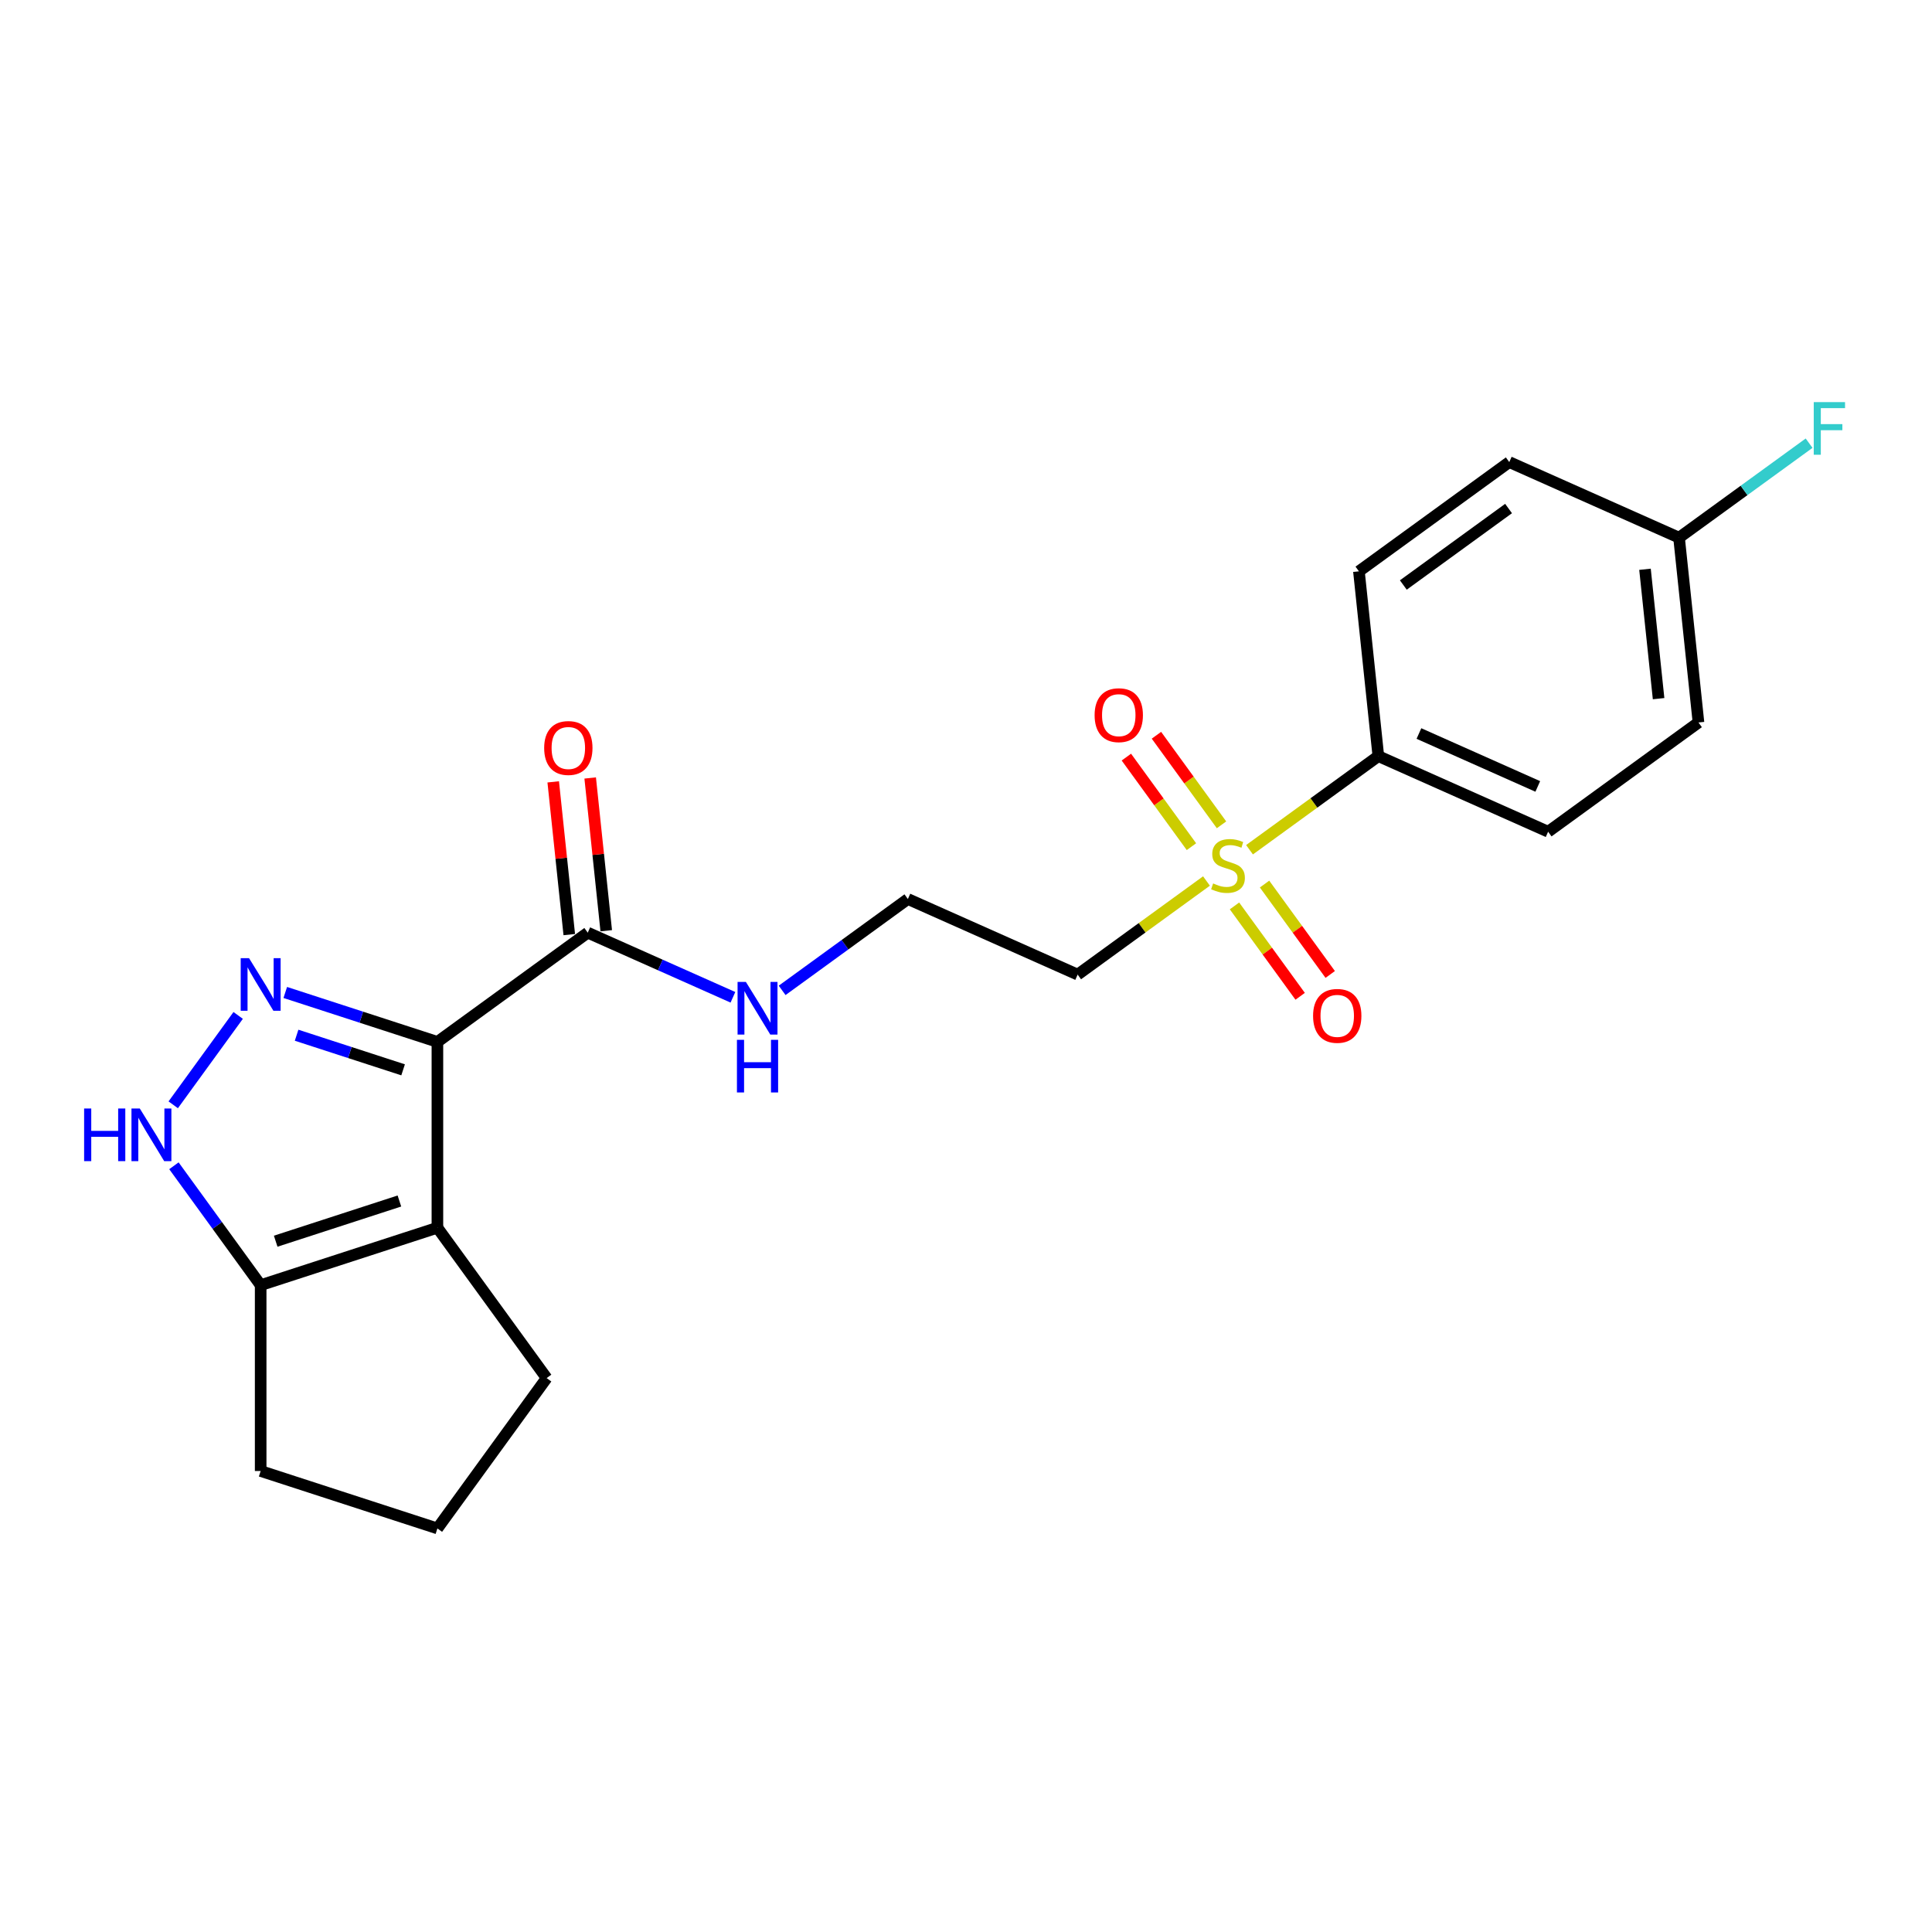 <?xml version='1.0' encoding='iso-8859-1'?>
<svg version='1.1' baseProfile='full'
              xmlns='http://www.w3.org/2000/svg'
                      xmlns:rdkit='http://www.rdkit.org/xml'
                      xmlns:xlink='http://www.w3.org/1999/xlink'
                  xml:space='preserve'
width='1000px' height='1000px' viewBox='0 0 1000 1000'>
<!-- END OF HEADER -->
<rect style='opacity:1.0;fill:#FFFFFF;stroke:none' width='1000' height='1000' x='0' y='0'> </rect>
<path class='bond-0' d='M 226.402,539.285 L 187.028,526.491' style='fill:none;fill-rule:evenodd;stroke:#000000;stroke-width:6px;stroke-linecap:butt;stroke-linejoin:miter;stroke-opacity:1' />
<path class='bond-0' d='M 187.028,526.491 L 147.654,513.698' style='fill:none;fill-rule:evenodd;stroke:#0000FF;stroke-width:6px;stroke-linecap:butt;stroke-linejoin:miter;stroke-opacity:1' />
<path class='bond-0' d='M 208.645,553.743 L 181.083,544.788' style='fill:none;fill-rule:evenodd;stroke:#000000;stroke-width:6px;stroke-linecap:butt;stroke-linejoin:miter;stroke-opacity:1' />
<path class='bond-0' d='M 181.083,544.788 L 153.521,535.833' style='fill:none;fill-rule:evenodd;stroke:#0000FF;stroke-width:6px;stroke-linecap:butt;stroke-linejoin:miter;stroke-opacity:1' />
<path class='bond-1' d='M 226.402,539.285 L 226.402,635.475' style='fill:none;fill-rule:evenodd;stroke:#000000;stroke-width:6px;stroke-linecap:butt;stroke-linejoin:miter;stroke-opacity:1' />
<path class='bond-5' d='M 226.402,539.285 L 304.222,482.745' style='fill:none;fill-rule:evenodd;stroke:#000000;stroke-width:6px;stroke-linecap:butt;stroke-linejoin:miter;stroke-opacity:1' />
<path class='bond-3' d='M 123.275,525.585 L 89.662,571.85' style='fill:none;fill-rule:evenodd;stroke:#0000FF;stroke-width:6px;stroke-linecap:butt;stroke-linejoin:miter;stroke-opacity:1' />
<path class='bond-4' d='M 226.402,635.475 L 134.919,665.2' style='fill:none;fill-rule:evenodd;stroke:#000000;stroke-width:6px;stroke-linecap:butt;stroke-linejoin:miter;stroke-opacity:1' />
<path class='bond-4' d='M 206.734,621.637 L 142.696,642.445' style='fill:none;fill-rule:evenodd;stroke:#000000;stroke-width:6px;stroke-linecap:butt;stroke-linejoin:miter;stroke-opacity:1' />
<path class='bond-14' d='M 226.402,635.475 L 282.941,713.295' style='fill:none;fill-rule:evenodd;stroke:#000000;stroke-width:6px;stroke-linecap:butt;stroke-linejoin:miter;stroke-opacity:1' />
<path class='bond-2' d='M 624.472,456.007 L 591.132,480.231' style='fill:none;fill-rule:evenodd;stroke:#CCCC00;stroke-width:6px;stroke-linecap:butt;stroke-linejoin:miter;stroke-opacity:1' />
<path class='bond-2' d='M 591.132,480.231 L 557.791,504.454' style='fill:none;fill-rule:evenodd;stroke:#000000;stroke-width:6px;stroke-linecap:butt;stroke-linejoin:miter;stroke-opacity:1' />
<path class='bond-6' d='M 646.75,439.822 L 680.091,415.598' style='fill:none;fill-rule:evenodd;stroke:#CCCC00;stroke-width:6px;stroke-linecap:butt;stroke-linejoin:miter;stroke-opacity:1' />
<path class='bond-6' d='M 680.091,415.598 L 713.431,391.375' style='fill:none;fill-rule:evenodd;stroke:#000000;stroke-width:6px;stroke-linecap:butt;stroke-linejoin:miter;stroke-opacity:1' />
<path class='bond-8' d='M 638.968,468.9 L 655.963,492.291' style='fill:none;fill-rule:evenodd;stroke:#CCCC00;stroke-width:6px;stroke-linecap:butt;stroke-linejoin:miter;stroke-opacity:1' />
<path class='bond-8' d='M 655.963,492.291 L 672.958,515.683' style='fill:none;fill-rule:evenodd;stroke:#FF0000;stroke-width:6px;stroke-linecap:butt;stroke-linejoin:miter;stroke-opacity:1' />
<path class='bond-8' d='M 654.532,457.592 L 671.527,480.983' style='fill:none;fill-rule:evenodd;stroke:#CCCC00;stroke-width:6px;stroke-linecap:butt;stroke-linejoin:miter;stroke-opacity:1' />
<path class='bond-8' d='M 671.527,480.983 L 688.522,504.375' style='fill:none;fill-rule:evenodd;stroke:#FF0000;stroke-width:6px;stroke-linecap:butt;stroke-linejoin:miter;stroke-opacity:1' />
<path class='bond-9' d='M 632.254,426.929 L 615.413,403.749' style='fill:none;fill-rule:evenodd;stroke:#CCCC00;stroke-width:6px;stroke-linecap:butt;stroke-linejoin:miter;stroke-opacity:1' />
<path class='bond-9' d='M 615.413,403.749 L 598.572,380.569' style='fill:none;fill-rule:evenodd;stroke:#FF0000;stroke-width:6px;stroke-linecap:butt;stroke-linejoin:miter;stroke-opacity:1' />
<path class='bond-9' d='M 616.69,438.237 L 599.849,415.057' style='fill:none;fill-rule:evenodd;stroke:#CCCC00;stroke-width:6px;stroke-linecap:butt;stroke-linejoin:miter;stroke-opacity:1' />
<path class='bond-9' d='M 599.849,415.057 L 583.008,391.877' style='fill:none;fill-rule:evenodd;stroke:#FF0000;stroke-width:6px;stroke-linecap:butt;stroke-linejoin:miter;stroke-opacity:1' />
<path class='bond-22' d='M 90.022,603.405 L 112.47,634.303' style='fill:none;fill-rule:evenodd;stroke:#0000FF;stroke-width:6px;stroke-linecap:butt;stroke-linejoin:miter;stroke-opacity:1' />
<path class='bond-22' d='M 112.47,634.303 L 134.919,665.2' style='fill:none;fill-rule:evenodd;stroke:#000000;stroke-width:6px;stroke-linecap:butt;stroke-linejoin:miter;stroke-opacity:1' />
<path class='bond-20' d='M 134.919,665.2 L 134.919,761.391' style='fill:none;fill-rule:evenodd;stroke:#000000;stroke-width:6px;stroke-linecap:butt;stroke-linejoin:miter;stroke-opacity:1' />
<path class='bond-10' d='M 313.788,481.739 L 309.633,442.209' style='fill:none;fill-rule:evenodd;stroke:#000000;stroke-width:6px;stroke-linecap:butt;stroke-linejoin:miter;stroke-opacity:1' />
<path class='bond-10' d='M 309.633,442.209 L 305.478,402.678' style='fill:none;fill-rule:evenodd;stroke:#FF0000;stroke-width:6px;stroke-linecap:butt;stroke-linejoin:miter;stroke-opacity:1' />
<path class='bond-10' d='M 294.655,483.75 L 290.5,444.22' style='fill:none;fill-rule:evenodd;stroke:#000000;stroke-width:6px;stroke-linecap:butt;stroke-linejoin:miter;stroke-opacity:1' />
<path class='bond-10' d='M 290.5,444.22 L 286.346,404.689' style='fill:none;fill-rule:evenodd;stroke:#FF0000;stroke-width:6px;stroke-linecap:butt;stroke-linejoin:miter;stroke-opacity:1' />
<path class='bond-11' d='M 304.222,482.745 L 341.791,499.472' style='fill:none;fill-rule:evenodd;stroke:#000000;stroke-width:6px;stroke-linecap:butt;stroke-linejoin:miter;stroke-opacity:1' />
<path class='bond-11' d='M 341.791,499.472 L 379.361,516.199' style='fill:none;fill-rule:evenodd;stroke:#0000FF;stroke-width:6px;stroke-linecap:butt;stroke-linejoin:miter;stroke-opacity:1' />
<path class='bond-12' d='M 713.431,391.375 L 801.306,430.499' style='fill:none;fill-rule:evenodd;stroke:#000000;stroke-width:6px;stroke-linecap:butt;stroke-linejoin:miter;stroke-opacity:1' />
<path class='bond-12' d='M 734.437,379.669 L 795.95,407.056' style='fill:none;fill-rule:evenodd;stroke:#000000;stroke-width:6px;stroke-linecap:butt;stroke-linejoin:miter;stroke-opacity:1' />
<path class='bond-13' d='M 713.431,391.375 L 703.377,295.711' style='fill:none;fill-rule:evenodd;stroke:#000000;stroke-width:6px;stroke-linecap:butt;stroke-linejoin:miter;stroke-opacity:1' />
<path class='bond-7' d='M 557.791,504.454 L 469.916,465.33' style='fill:none;fill-rule:evenodd;stroke:#000000;stroke-width:6px;stroke-linecap:butt;stroke-linejoin:miter;stroke-opacity:1' />
<path class='bond-15' d='M 404.832,512.616 L 437.374,488.973' style='fill:none;fill-rule:evenodd;stroke:#0000FF;stroke-width:6px;stroke-linecap:butt;stroke-linejoin:miter;stroke-opacity:1' />
<path class='bond-15' d='M 437.374,488.973 L 469.916,465.33' style='fill:none;fill-rule:evenodd;stroke:#000000;stroke-width:6px;stroke-linecap:butt;stroke-linejoin:miter;stroke-opacity:1' />
<path class='bond-18' d='M 801.306,430.499 L 879.126,373.96' style='fill:none;fill-rule:evenodd;stroke:#000000;stroke-width:6px;stroke-linecap:butt;stroke-linejoin:miter;stroke-opacity:1' />
<path class='bond-17' d='M 703.377,295.711 L 781.197,239.171' style='fill:none;fill-rule:evenodd;stroke:#000000;stroke-width:6px;stroke-linecap:butt;stroke-linejoin:miter;stroke-opacity:1' />
<path class='bond-17' d='M 726.358,302.794 L 780.832,263.216' style='fill:none;fill-rule:evenodd;stroke:#000000;stroke-width:6px;stroke-linecap:butt;stroke-linejoin:miter;stroke-opacity:1' />
<path class='bond-21' d='M 282.941,713.295 L 226.402,791.116' style='fill:none;fill-rule:evenodd;stroke:#000000;stroke-width:6px;stroke-linecap:butt;stroke-linejoin:miter;stroke-opacity:1' />
<path class='bond-16' d='M 869.071,278.296 L 781.197,239.171' style='fill:none;fill-rule:evenodd;stroke:#000000;stroke-width:6px;stroke-linecap:butt;stroke-linejoin:miter;stroke-opacity:1' />
<path class='bond-19' d='M 869.071,278.296 L 902.73,253.842' style='fill:none;fill-rule:evenodd;stroke:#000000;stroke-width:6px;stroke-linecap:butt;stroke-linejoin:miter;stroke-opacity:1' />
<path class='bond-19' d='M 902.73,253.842 L 936.388,229.388' style='fill:none;fill-rule:evenodd;stroke:#33CCCC;stroke-width:6px;stroke-linecap:butt;stroke-linejoin:miter;stroke-opacity:1' />
<path class='bond-24' d='M 869.071,278.296 L 879.126,373.96' style='fill:none;fill-rule:evenodd;stroke:#000000;stroke-width:6px;stroke-linecap:butt;stroke-linejoin:miter;stroke-opacity:1' />
<path class='bond-24' d='M 851.447,294.656 L 858.485,361.621' style='fill:none;fill-rule:evenodd;stroke:#000000;stroke-width:6px;stroke-linecap:butt;stroke-linejoin:miter;stroke-opacity:1' />
<path class='bond-23' d='M 134.919,761.391 L 226.402,791.116' style='fill:none;fill-rule:evenodd;stroke:#000000;stroke-width:6px;stroke-linecap:butt;stroke-linejoin:miter;stroke-opacity:1' />
<path  class='atom-1' d='M 128.897 495.939
L 137.824 510.368
Q 138.709 511.792, 140.132 514.369
Q 141.556 516.947, 141.633 517.101
L 141.633 495.939
L 145.25 495.939
L 145.25 523.181
L 141.517 523.181
L 131.937 507.405
Q 130.821 505.558, 129.628 503.442
Q 128.474 501.326, 128.128 500.672
L 128.128 523.181
L 124.588 523.181
L 124.588 495.939
L 128.897 495.939
' fill='#0000FF'/>
<path  class='atom-3' d='M 627.916 457.264
Q 628.224 457.38, 629.494 457.918
Q 630.763 458.457, 632.148 458.803
Q 633.572 459.111, 634.957 459.111
Q 637.535 459.111, 639.036 457.88
Q 640.536 456.61, 640.536 454.417
Q 640.536 452.916, 639.767 451.993
Q 639.036 451.07, 637.881 450.569
Q 636.727 450.069, 634.803 449.492
Q 632.379 448.761, 630.917 448.068
Q 629.494 447.376, 628.455 445.914
Q 627.454 444.452, 627.454 441.989
Q 627.454 438.565, 629.763 436.449
Q 632.11 434.332, 636.727 434.332
Q 639.882 434.332, 643.46 435.833
L 642.576 438.796
Q 639.305 437.449, 636.843 437.449
Q 634.188 437.449, 632.726 438.565
Q 631.263 439.642, 631.302 441.527
Q 631.302 442.989, 632.033 443.874
Q 632.803 444.759, 633.88 445.26
Q 634.996 445.76, 636.843 446.337
Q 639.305 447.106, 640.767 447.876
Q 642.229 448.646, 643.268 450.223
Q 644.345 451.762, 644.345 454.417
Q 644.345 458.188, 641.806 460.227
Q 639.305 462.228, 635.111 462.228
Q 632.687 462.228, 630.84 461.689
Q 629.032 461.189, 626.877 460.304
L 627.916 457.264
' fill='#CCCC00'/>
<path  class='atom-4' d='M 43.539 573.759
L 47.232 573.759
L 47.232 585.341
L 61.161 585.341
L 61.161 573.759
L 64.855 573.759
L 64.855 601.001
L 61.161 601.001
L 61.161 588.419
L 47.232 588.419
L 47.232 601.001
L 43.539 601.001
L 43.539 573.759
' fill='#0000FF'/>
<path  class='atom-4' d='M 72.358 573.759
L 81.284 588.188
Q 82.169 589.612, 83.593 592.189
Q 85.016 594.767, 85.093 594.921
L 85.093 573.759
L 88.71 573.759
L 88.71 601.001
L 84.978 601.001
L 75.397 585.225
Q 74.281 583.378, 73.088 581.262
Q 71.934 579.146, 71.588 578.492
L 71.588 601.001
L 68.048 601.001
L 68.048 573.759
L 72.358 573.759
' fill='#0000FF'/>
<path  class='atom-9' d='M 679.646 525.811
Q 679.646 519.27, 682.878 515.615
Q 686.11 511.96, 692.151 511.96
Q 698.192 511.96, 701.424 515.615
Q 704.656 519.27, 704.656 525.811
Q 704.656 532.429, 701.385 536.2
Q 698.115 539.932, 692.151 539.932
Q 686.149 539.932, 682.878 536.2
Q 679.646 532.468, 679.646 525.811
M 692.151 536.854
Q 696.306 536.854, 698.538 534.084
Q 700.808 531.275, 700.808 525.811
Q 700.808 520.463, 698.538 517.77
Q 696.306 515.038, 692.151 515.038
Q 687.995 515.038, 685.725 517.731
Q 683.494 520.425, 683.494 525.811
Q 683.494 531.314, 685.725 534.084
Q 687.995 536.854, 692.151 536.854
' fill='#FF0000'/>
<path  class='atom-10' d='M 566.567 370.171
Q 566.567 363.63, 569.799 359.975
Q 573.031 356.32, 579.072 356.32
Q 585.112 356.32, 588.345 359.975
Q 591.577 363.63, 591.577 370.171
Q 591.577 376.789, 588.306 380.56
Q 585.036 384.292, 579.072 384.292
Q 573.069 384.292, 569.799 380.56
Q 566.567 376.828, 566.567 370.171
M 579.072 381.214
Q 583.227 381.214, 585.459 378.444
Q 587.729 375.635, 587.729 370.171
Q 587.729 364.823, 585.459 362.13
Q 583.227 359.398, 579.072 359.398
Q 574.916 359.398, 572.646 362.091
Q 570.415 364.785, 570.415 370.171
Q 570.415 375.673, 572.646 378.444
Q 574.916 381.214, 579.072 381.214
' fill='#FF0000'/>
<path  class='atom-11' d='M 281.662 387.158
Q 281.662 380.617, 284.894 376.962
Q 288.126 373.306, 294.167 373.306
Q 300.208 373.306, 303.44 376.962
Q 306.672 380.617, 306.672 387.158
Q 306.672 393.776, 303.401 397.547
Q 300.131 401.279, 294.167 401.279
Q 288.165 401.279, 284.894 397.547
Q 281.662 393.814, 281.662 387.158
M 294.167 398.201
Q 298.322 398.201, 300.554 395.43
Q 302.824 392.622, 302.824 387.158
Q 302.824 381.81, 300.554 379.116
Q 298.322 376.385, 294.167 376.385
Q 290.012 376.385, 287.741 379.078
Q 285.51 381.771, 285.51 387.158
Q 285.51 392.66, 287.741 395.43
Q 290.012 398.201, 294.167 398.201
' fill='#FF0000'/>
<path  class='atom-12' d='M 386.075 508.249
L 395.001 522.677
Q 395.886 524.101, 397.31 526.679
Q 398.734 529.257, 398.811 529.411
L 398.811 508.249
L 402.427 508.249
L 402.427 535.49
L 398.695 535.49
L 389.114 519.715
Q 387.999 517.868, 386.806 515.752
Q 385.652 513.635, 385.305 512.981
L 385.305 535.49
L 381.766 535.49
L 381.766 508.249
L 386.075 508.249
' fill='#0000FF'/>
<path  class='atom-12' d='M 381.438 538.214
L 385.132 538.214
L 385.132 549.795
L 399.061 549.795
L 399.061 538.214
L 402.754 538.214
L 402.754 565.455
L 399.061 565.455
L 399.061 552.874
L 385.132 552.874
L 385.132 565.455
L 381.438 565.455
L 381.438 538.214
' fill='#0000FF'/>
<path  class='atom-20' d='M 938.792 208.135
L 954.991 208.135
L 954.991 211.252
L 942.448 211.252
L 942.448 219.524
L 953.606 219.524
L 953.606 222.68
L 942.448 222.68
L 942.448 235.377
L 938.792 235.377
L 938.792 208.135
' fill='#33CCCC'/>
</svg>
